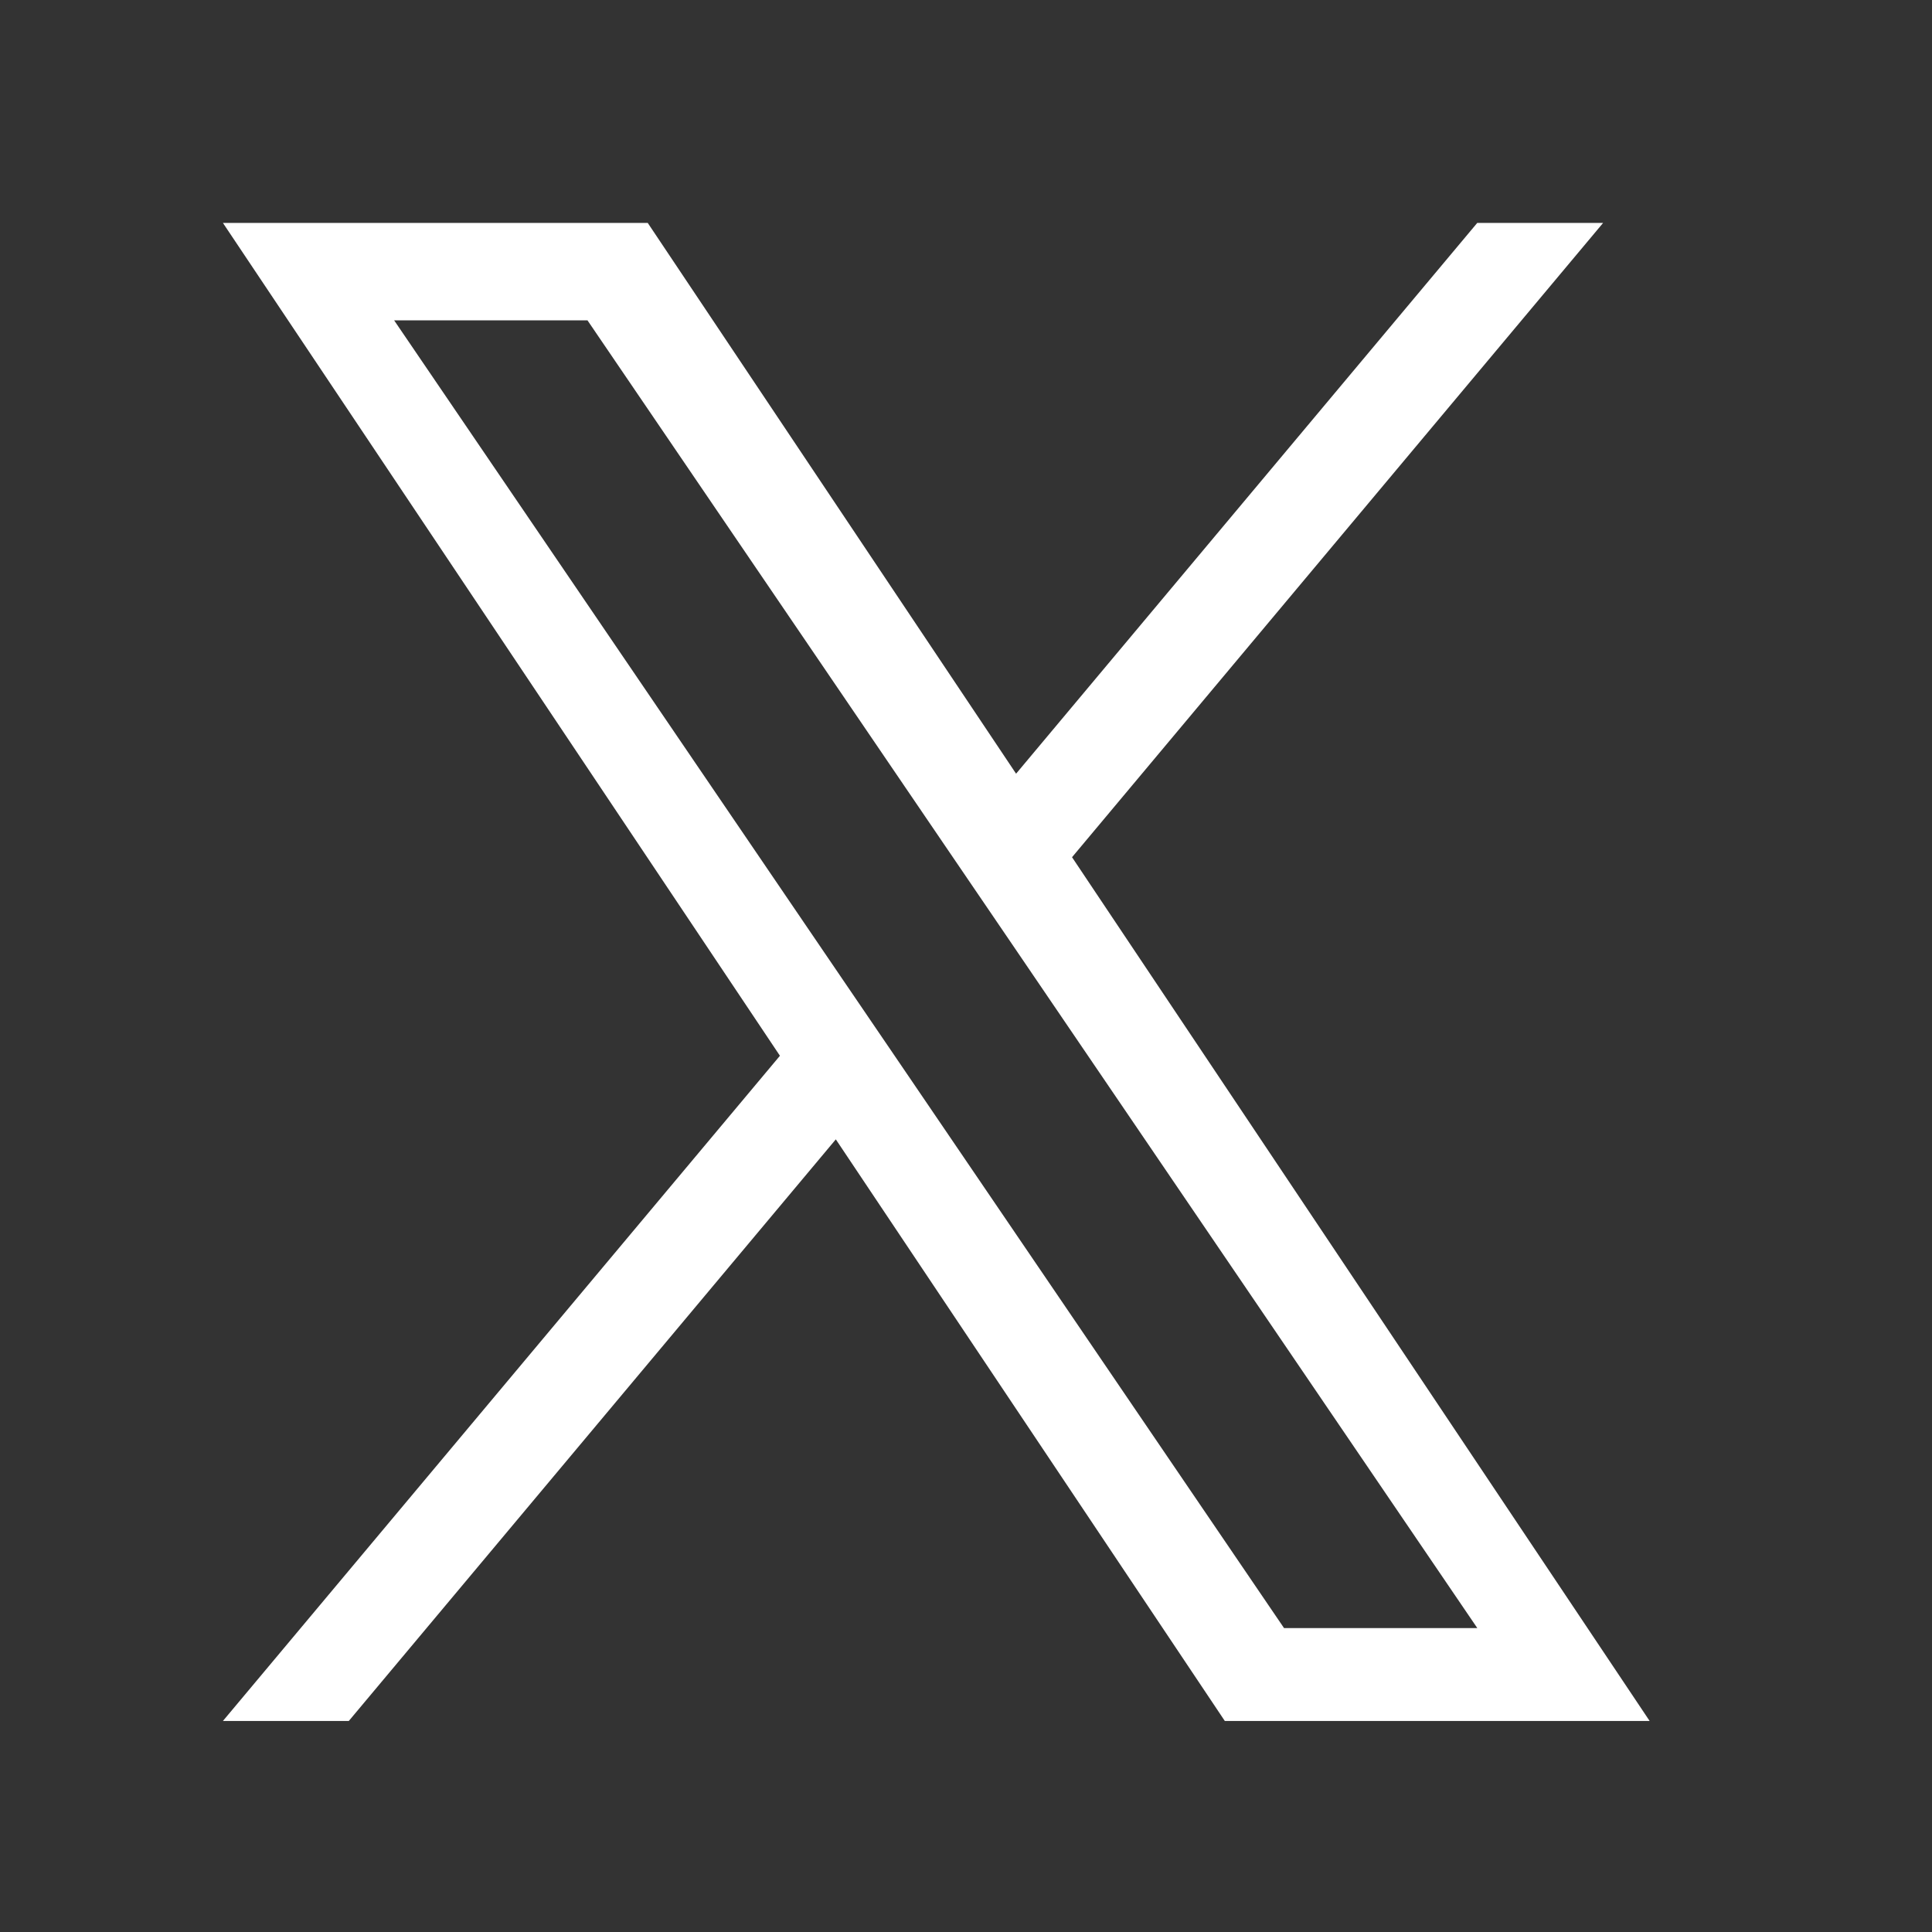 <svg xmlns="http://www.w3.org/2000/svg" width="26" height="26" fill="none"><rect width="100%" height="100%" fill="#333333" stroke="none"/><path fill="#fff" d="M14.427 11.536 21.574 3H19.88l-6.206 7.412L8.717 3H3l7.496 11.208L3 23.16h1.694l6.554-7.827 5.235 7.827H22.2zm-2.32 2.771-.76-1.116-6.043-8.88h2.602l4.877 7.166.76 1.116 6.338 9.317H17.28z"/></svg>